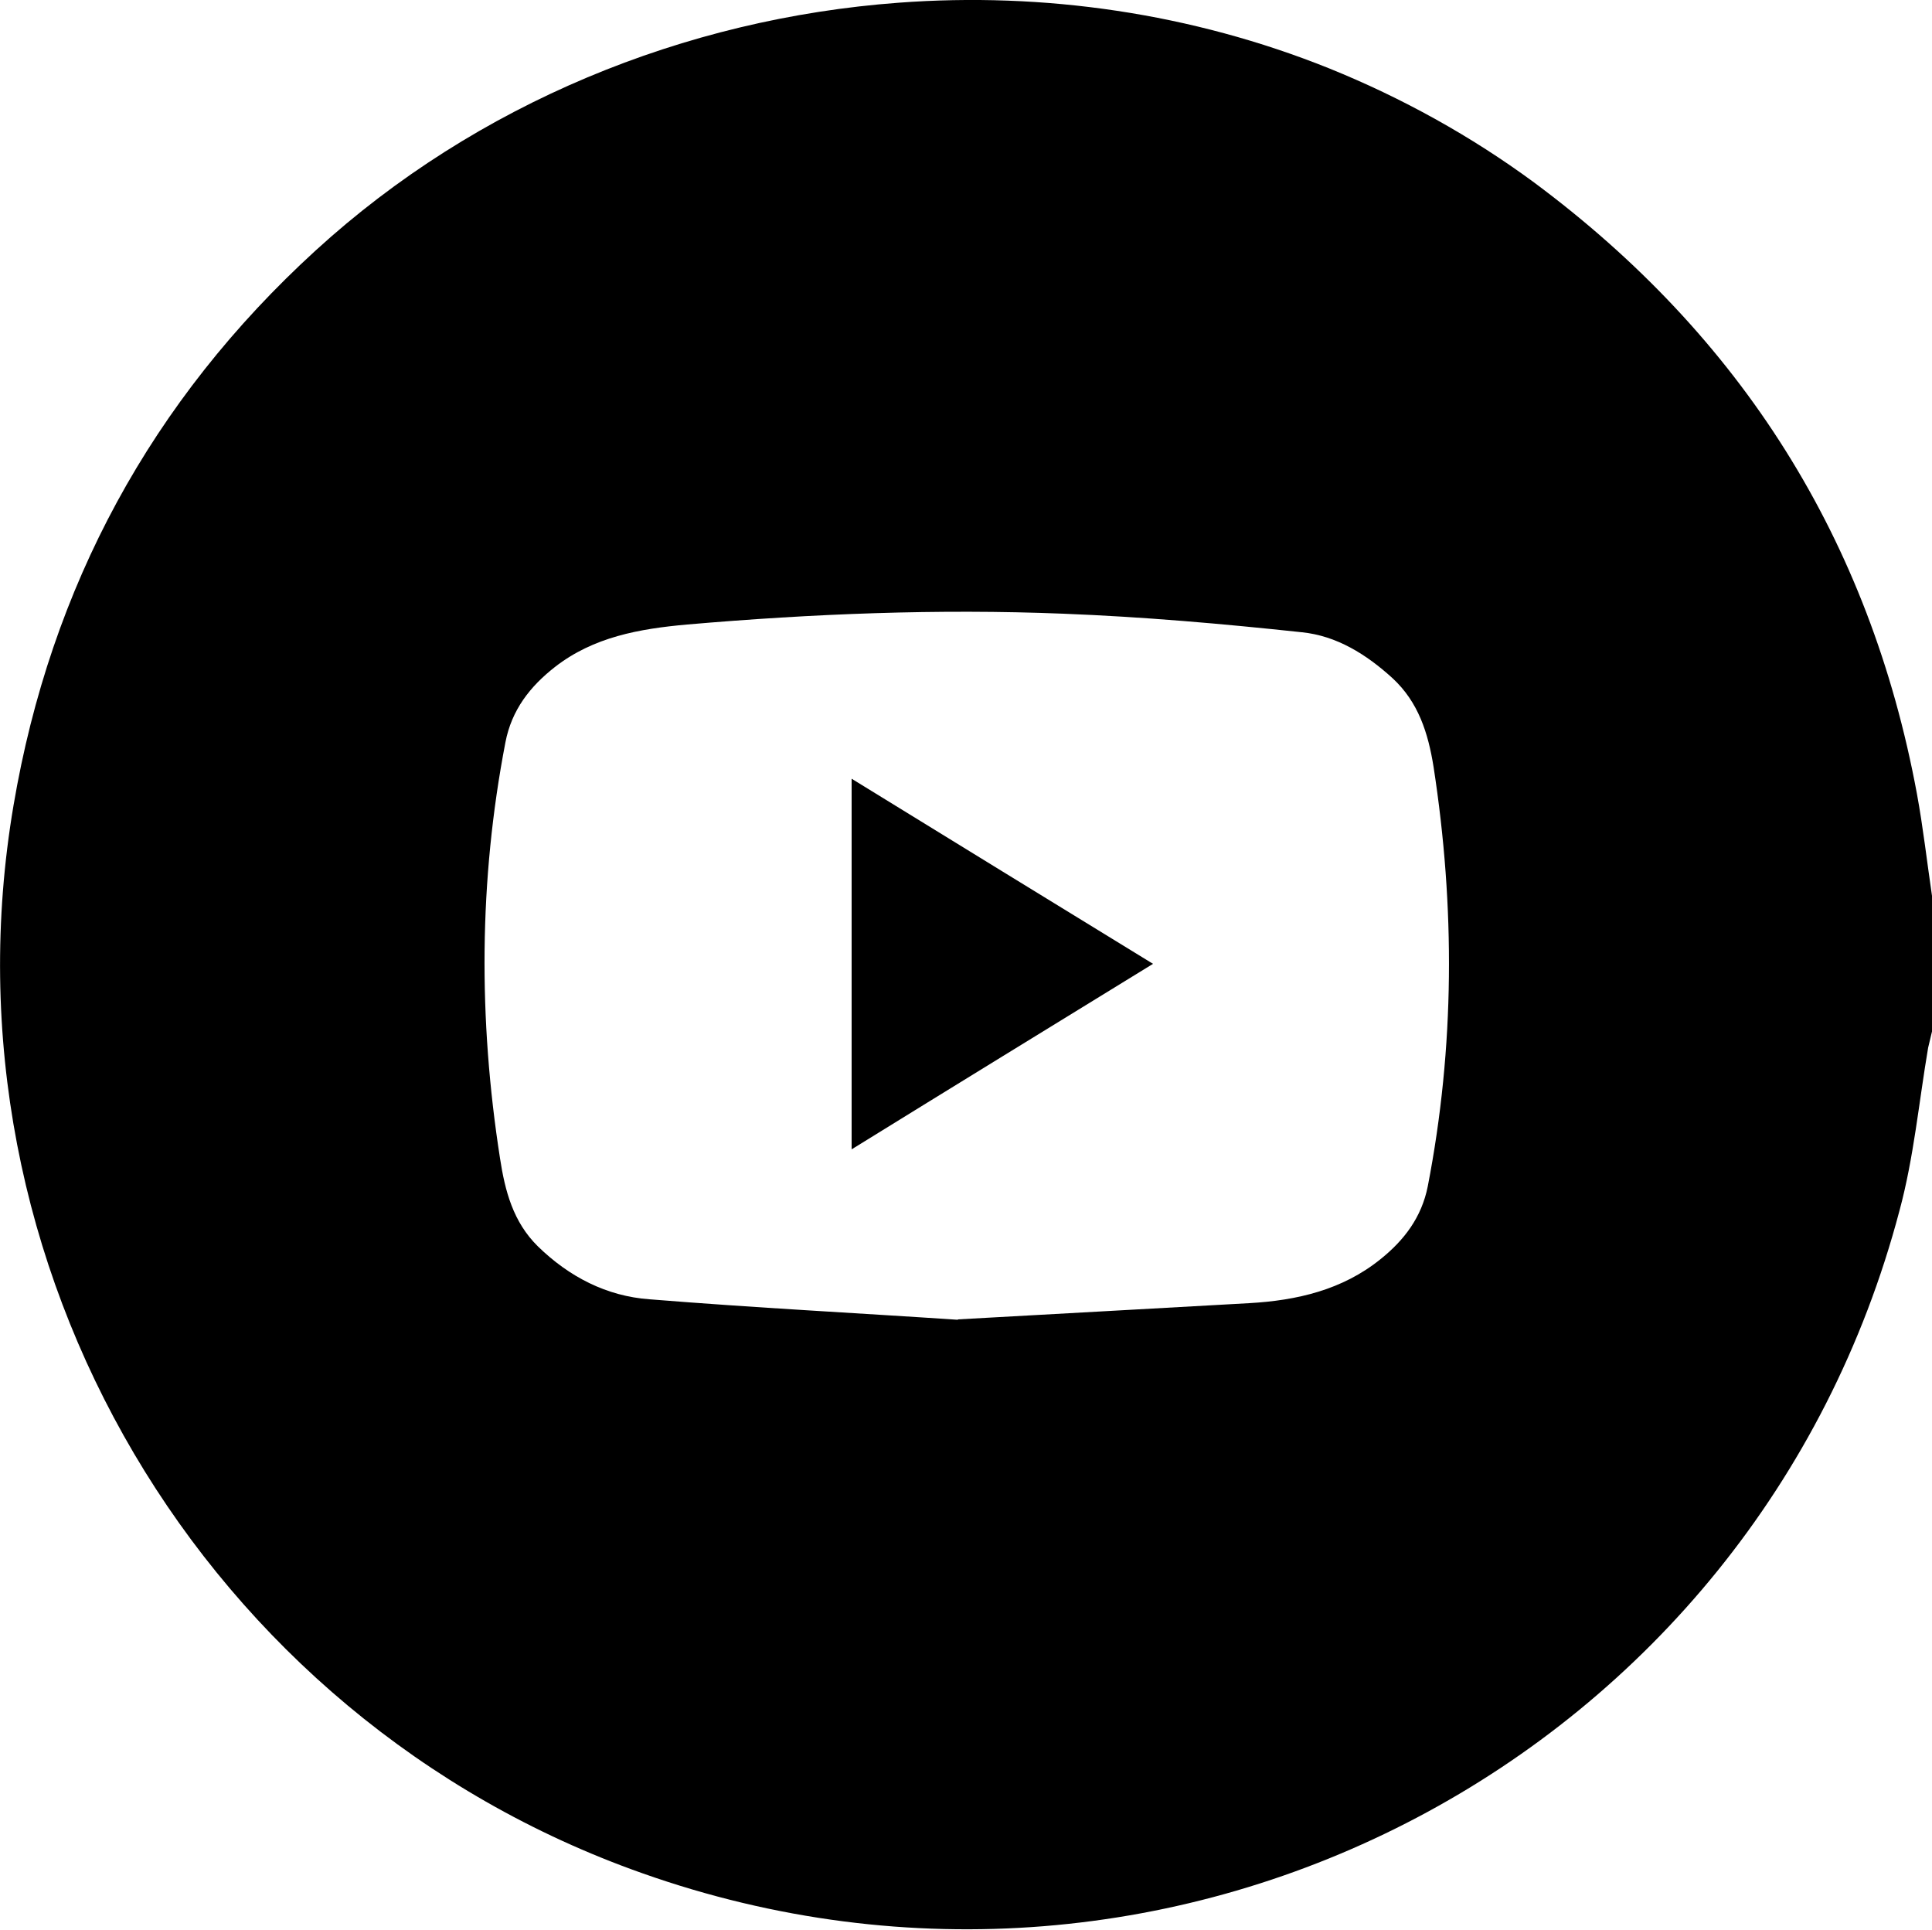 <?xml version="1.0" encoding="UTF-8"?>
<svg id="Capa_2" data-name="Capa 2" xmlns="http://www.w3.org/2000/svg" viewBox="0 0 50 49.94">
  <defs>
    <style>
      .cls-1 {
        fill: #000;
        stroke-width: 0px;
      }
    </style>
  </defs>
  <g id="Capa_1-2" data-name="Capa 1">
    <g>
      <path class="cls-1" d="M23.26.07c3.75-.28,7.58.27,11.14,1.7,1.88.76,3.67,1.75,5.3,2.95,5.36,3.98,8.69,9.24,9.91,15.82.16.87.26,1.76.39,2.64v3.51c-.03.14-.07.28-.1.42-.24,1.41-.37,2.84-.74,4.21-3.73,14.14-18.73,22.04-32.54,17.15C5.26,44.46-1.67,32.73.35,20.84c.96-5.66,3.57-10.48,7.82-14.36C12.33,2.68,17.72.48,23.26.07ZM24.79,34.14c2.65-.15,5.09-.28,7.54-.42,1.23-.07,2.41-.34,3.4-1.14.61-.49,1.06-1.08,1.22-1.88.7-3.61.71-7.23.15-10.86-.14-.87-.39-1.67-1.06-2.29-.68-.62-1.45-1.1-2.35-1.19-2.05-.22-4.11-.4-6.17-.48-3.25-.13-6.5,0-9.74.28-1.23.11-2.42.32-3.42,1.1-.64.5-1.12,1.11-1.28,1.95-.69,3.58-.7,7.17-.14,10.76.13.85.34,1.65.98,2.28.81.79,1.78,1.29,2.89,1.37,2.72.22,5.45.36,7.98.53Z"/>
      <path class="cls-1" d="M22.04,20.15c2.62,1.61,5.17,3.18,7.8,4.79-2.62,1.61-5.18,3.18-7.8,4.8v-9.59Z"/>
    </g>
  </g>
</svg>